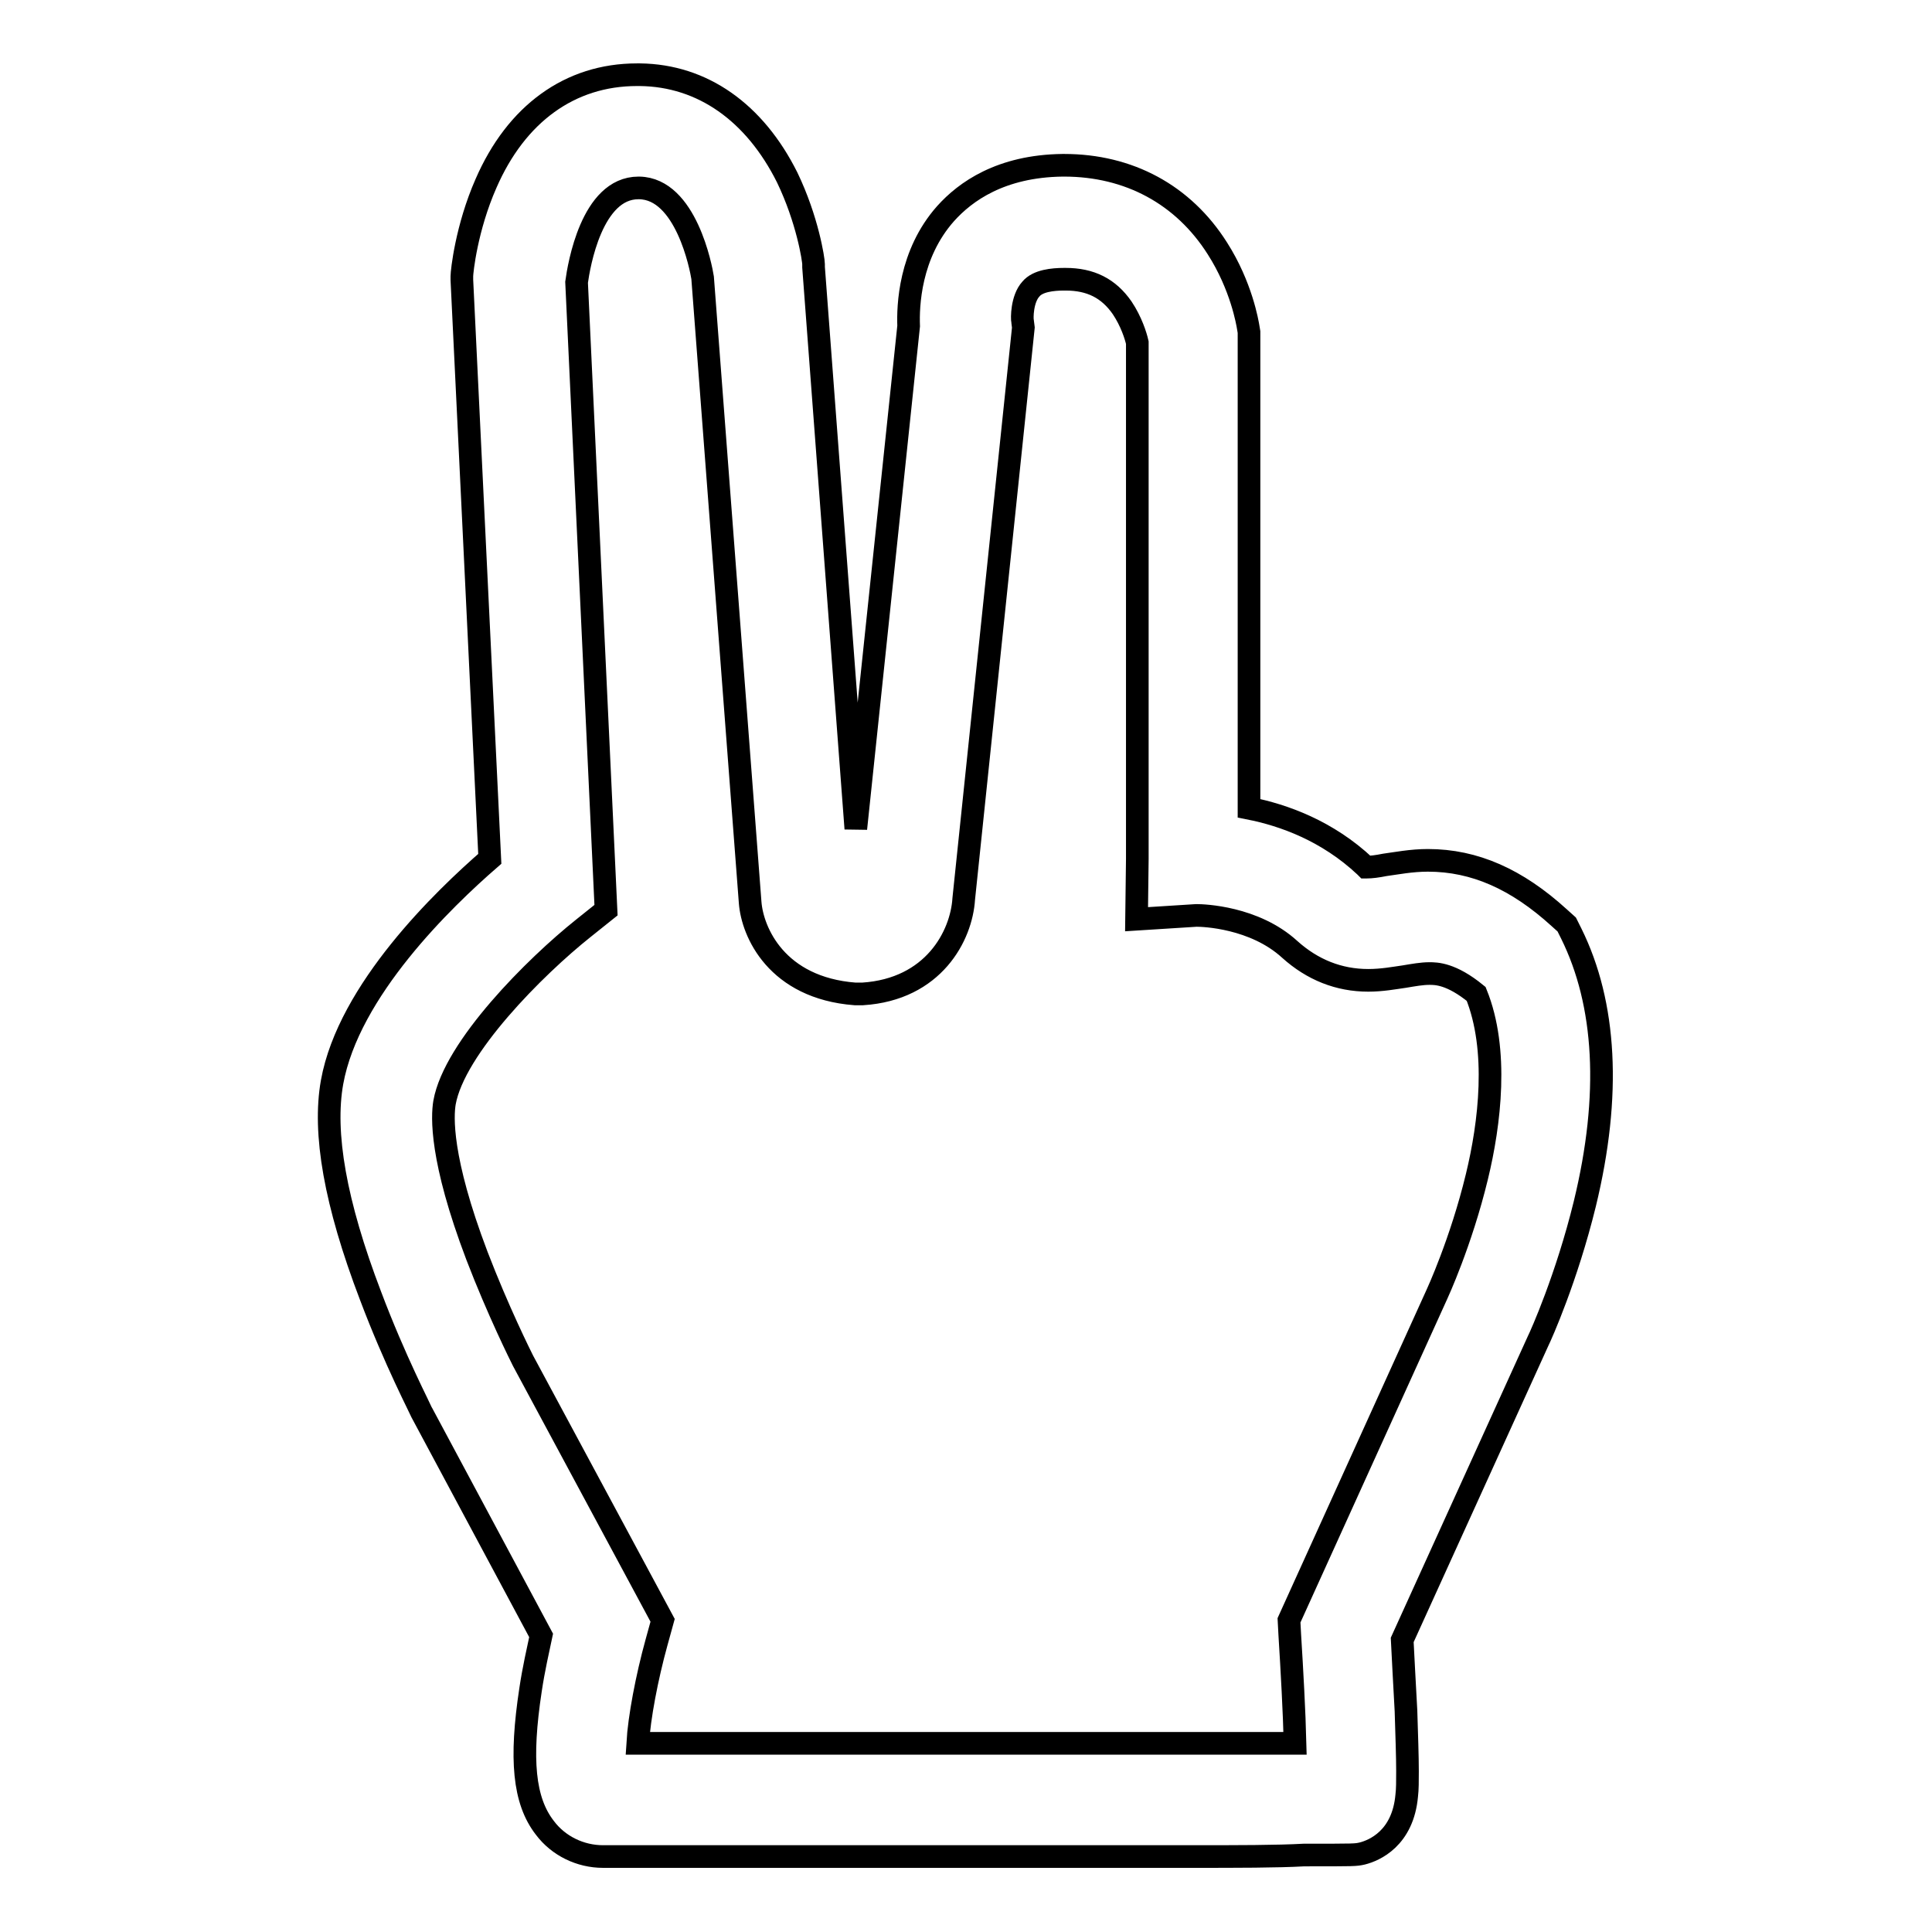 <?xml version="1.0" encoding="utf-8"?>
<!-- Svg Vector Icons : http://www.onlinewebfonts.com/icon -->
<!DOCTYPE svg PUBLIC "-//W3C//DTD SVG 1.1//EN" "http://www.w3.org/Graphics/SVG/1.1/DTD/svg11.dtd">
<svg version="1.1" xmlns="http://www.w3.org/2000/svg" xmlns:xlink="http://www.w3.org/1999/xlink" x="0px" y="0px" viewBox="0 0 256 256" enable-background="new 0 0 256 256" xml:space="preserve">
<g><g><path stroke-width="3" fill-opacity="0" stroke="#000000"  d="M157.8,246c-14,0-32.7,0-48.8,0c-12.2,0-23,0-29.1,0c-3,0-5.9-1.4-7.7-3.8c-2.8-3.6-3.3-9.1-1.9-18.3c0.4-2.7,1-5.3,1.4-7.2l-15.8-29.5c-0.1-0.3-3.6-7-6.8-15.5c-4.7-12.3-6.3-21.6-5.1-28.3c2.2-12.2,14.8-24.3,20.9-29.6l-3.7-76.7l0-0.5c0-0.6,0.6-6.4,3.2-12.3c4-9.2,11.1-14.4,20-14.4c0.1,0,0.2,0,0.4,0c8.3,0.1,15.2,5,19.5,13.6c2.7,5.6,3.5,10.9,3.5,11.5l0,0.4l5.6,74.4l7-66.6c-0.1-2.6,0.1-9.5,4.9-14.9c2.6-2.9,7.3-6.3,15.5-6.4h0.2c8.6,0,15.8,3.9,20.3,11c3.2,5,4,9.9,4.1,10.5l0.1,0.6v63.1c4.6,0.9,10.4,3,15.4,7.7c0,0,0.1,0.1,0.1,0.1c0,0,0.1,0,0.1,0c0.6,0,1.4-0.1,2.4-0.3c1.5-0.2,3.5-0.6,5.7-0.6c6.2,0,11.8,2.5,17.4,7.6l1,0.9l0.6,1.2c4.6,9.3,5.3,21.4,1.8,35.8c-2.4,9.8-5.8,17.4-6.2,18.2l-18,39.6c0.1,2.1,0.3,5.7,0.5,9.4c0.1,3.3,0.2,6,0.2,8c0,1.3,0,2.4-0.1,3.2c-0.5,5.7-4.3,7.3-5.9,7.7c-0.9,0.2-0.9,0.2-7.7,0.2C169.2,246,164,246,157.8,246z M84.5,231c6.3,0,14.9,0,24.5,0c16.1,0,34.8,0,48.8,0c6.2,0,10.6,0,13.8,0c-0.1-4.1-0.4-9.6-0.7-14.4l-0.1-1.9l19.6-43.2c0,0,3.2-6.9,5.3-15.6c1.7-7,2.9-16.8-0.1-24.2c-3.3-2.7-5.3-2.7-6.2-2.7c-1,0-2.1,0.2-3.3,0.4c-1.4,0.2-3,0.5-4.8,0.5c-3.9,0-7.4-1.4-10.4-4.1c-4.7-4.3-11.5-4.5-12.3-4.5c0,0-0.1,0-0.1,0l-7.9,0.5l0.1-8V45.4c-0.2-0.9-0.8-2.8-2-4.6c-1.8-2.6-4.2-3.8-7.5-3.8H141c-1.5,0-3.5,0.2-4.4,1.3c-1.2,1.3-1.2,3.9-1.1,4.3l0.1,0.8l-7.9,75.7c-0.3,4.9-4,12-13.4,12.6l-0.5,0l-0.5,0c-10.4-0.8-13.6-8.2-13.9-12.1l-6.3-82.8c-0.2-1.3-2.2-11.8-8.4-11.9h-0.1c-6.2,0-7.9,10.3-8.2,12.5l3.9,83.2l-3,2.4c-6.4,5.1-17.1,15.8-18.4,23.1c-0.3,1.8-0.6,7.4,4.3,20.3c2.8,7.3,5.8,13.3,6.1,13.9l18.5,34.4l-0.8,2.9C85.7,222.3,84.7,227.6,84.5,231z"/></g></g>
</svg>